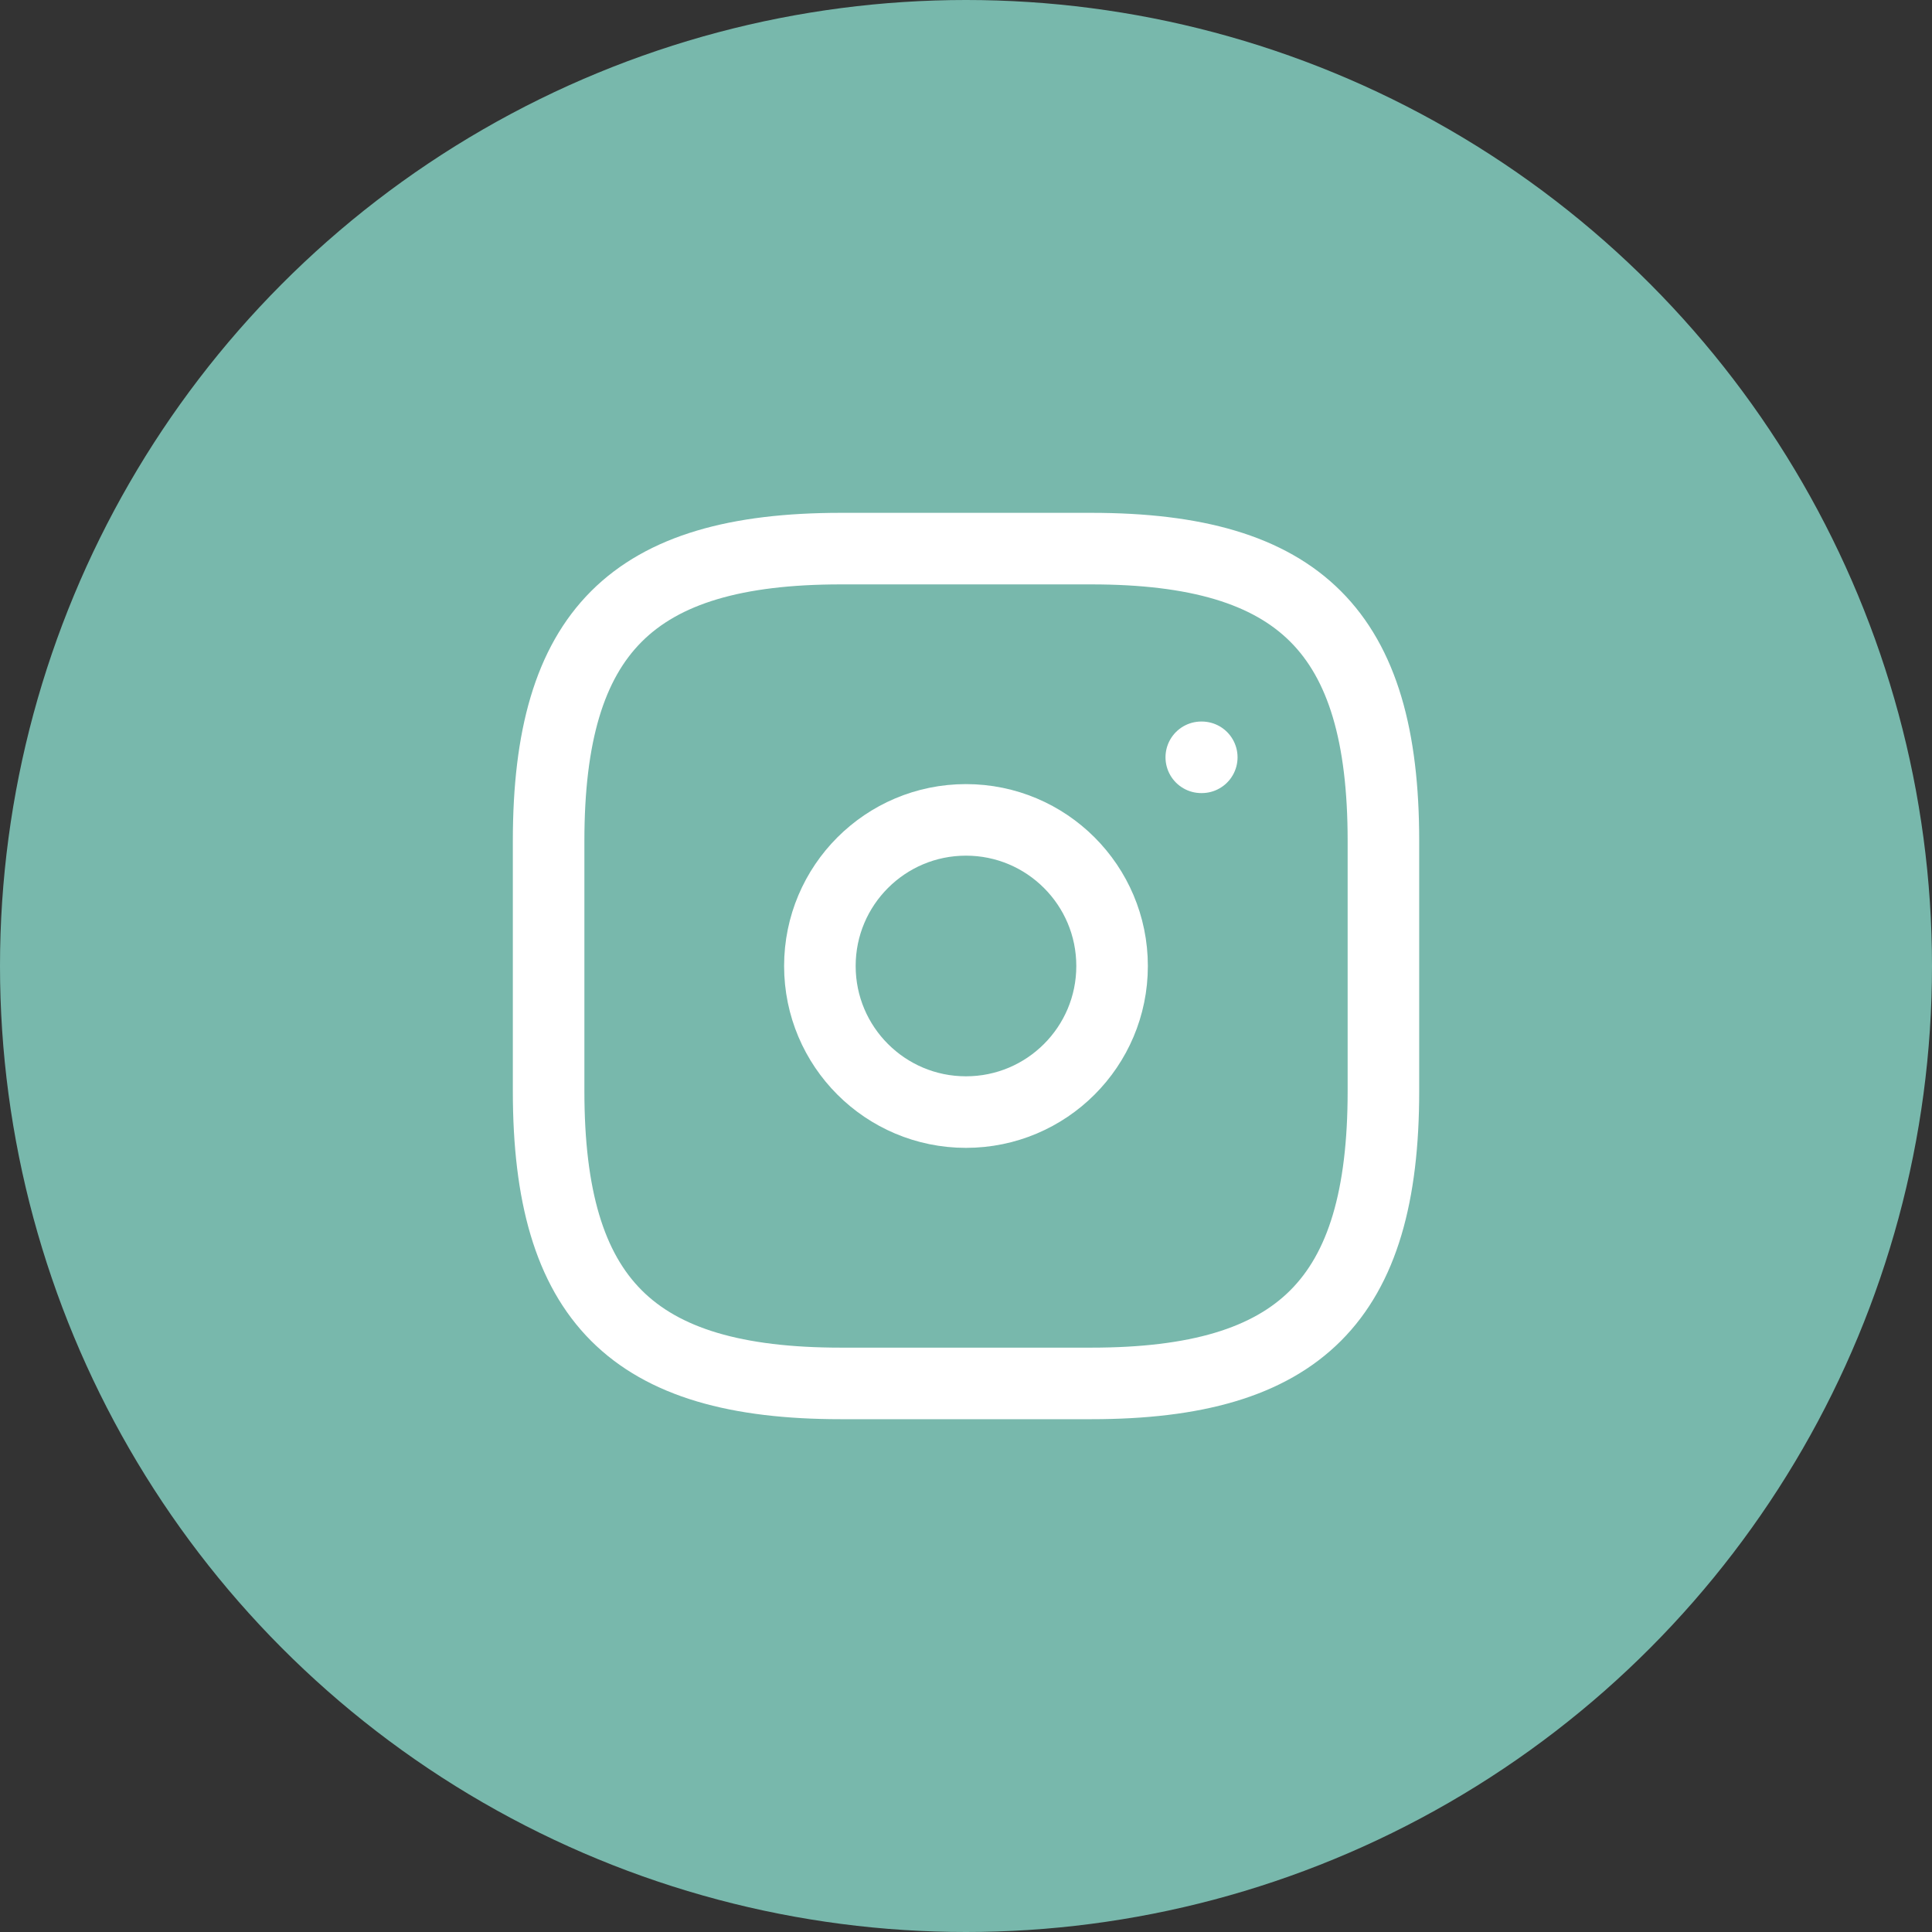 <svg width="54" height="54" viewBox="0 0 54 54" fill="none" xmlns="http://www.w3.org/2000/svg">
<rect x="0" y="0" width="54" height="54" fill="#333333" stroke="none"/>
<circle cx="27" cy="27" r="27" fill="#78B8AC"/>
<path d="M23.501 38.667H30.501C36.334 38.667 38.667 36.334 38.667 30.5V23.5C38.667 17.667 36.334 15.334 30.501 15.334H23.501C17.667 15.334 15.334 17.667 15.334 23.5V30.5C15.334 36.334 17.667 38.667 23.501 38.667Z" stroke="white" stroke-width="2" stroke-linecap="round" stroke-linejoin="round"/>
<path d="M26.999 31.083C29.255 31.083 31.083 29.255 31.083 27C31.083 24.745 29.255 22.916 26.999 22.916C24.744 22.916 22.916 24.745 22.916 27C22.916 29.255 24.744 31.083 26.999 31.083Z" stroke="white" stroke-width="2" stroke-linecap="round" stroke-linejoin="round"/>
<path d="M33.576 21.167H33.59" stroke="white" stroke-width="2" stroke-linecap="round" stroke-linejoin="round"/>
</svg>
